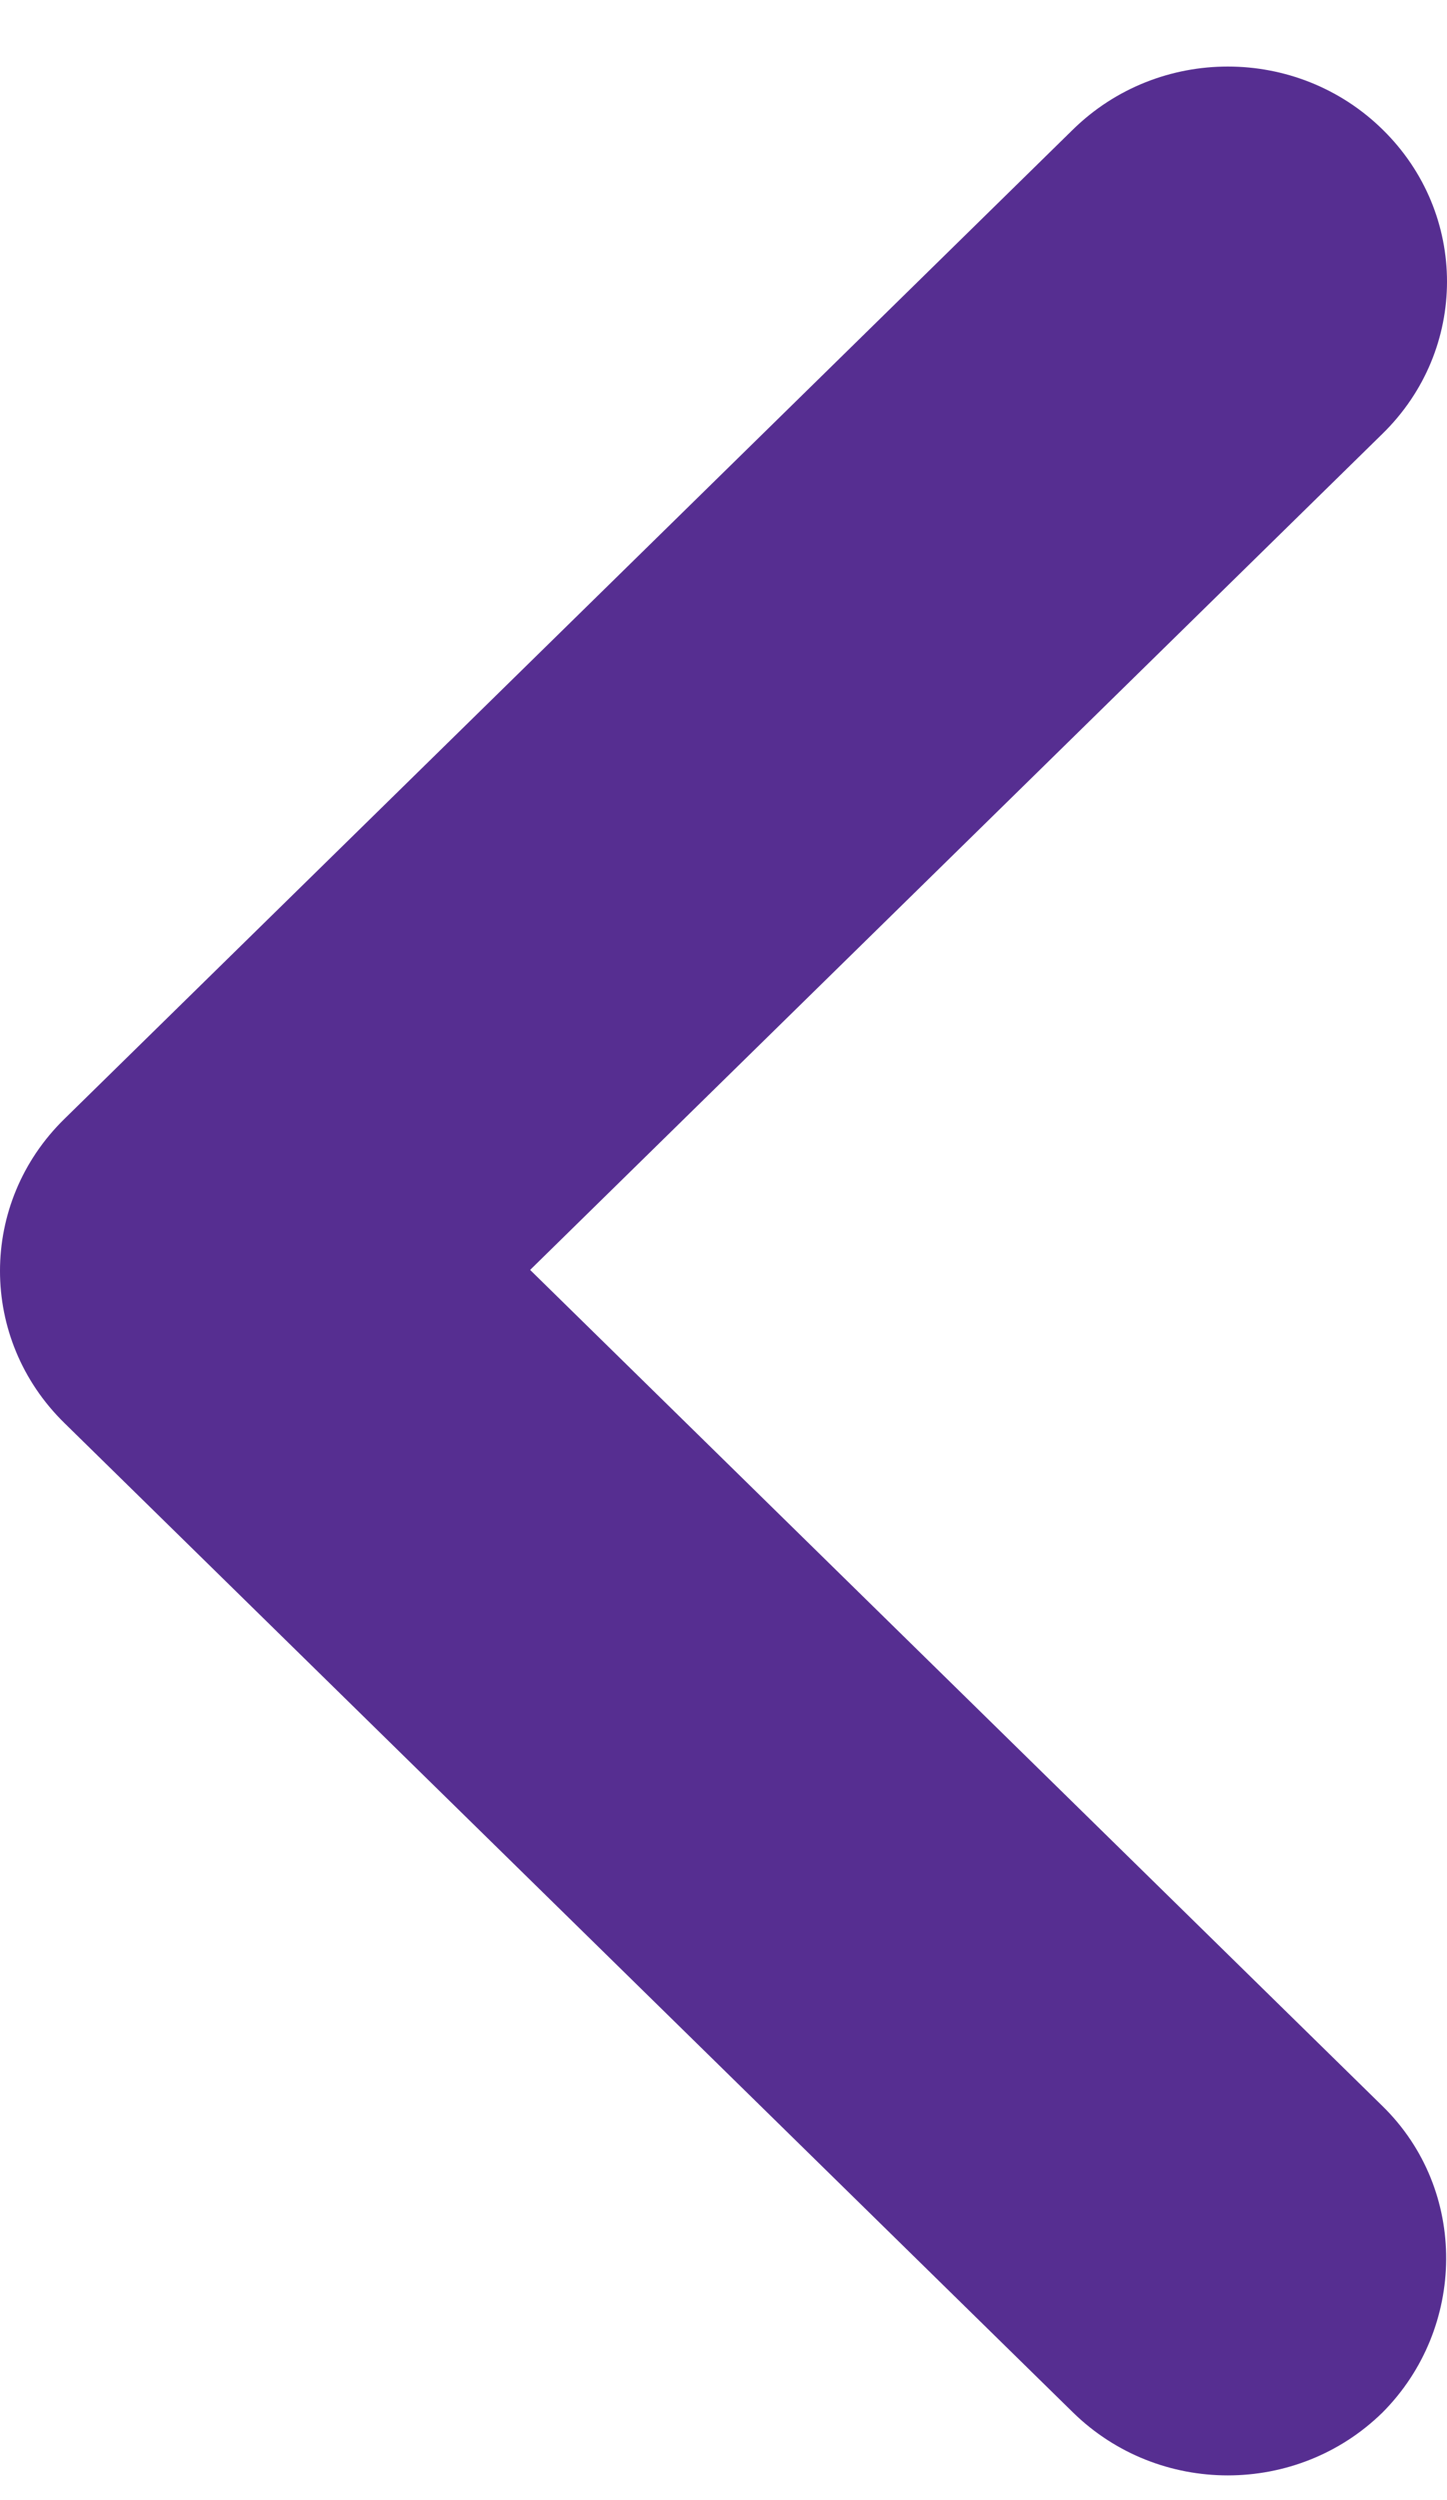 <svg width="11" height="19" viewBox="0 0 11 19" fill="none" xmlns="http://www.w3.org/2000/svg">
<path d="M10.511 16.007L4.03 9.651L10.511 3.295C11.163 2.656 11.163 1.624 10.511 0.985C9.86 0.346 8.808 0.346 8.156 0.985L0.489 8.504C-0.163 9.143 -0.163 10.175 0.489 10.814L8.156 18.333C8.808 18.972 9.86 18.972 10.511 18.333C11.146 17.694 11.163 16.646 10.511 16.007Z" fill="#562E91"/>
</svg>

